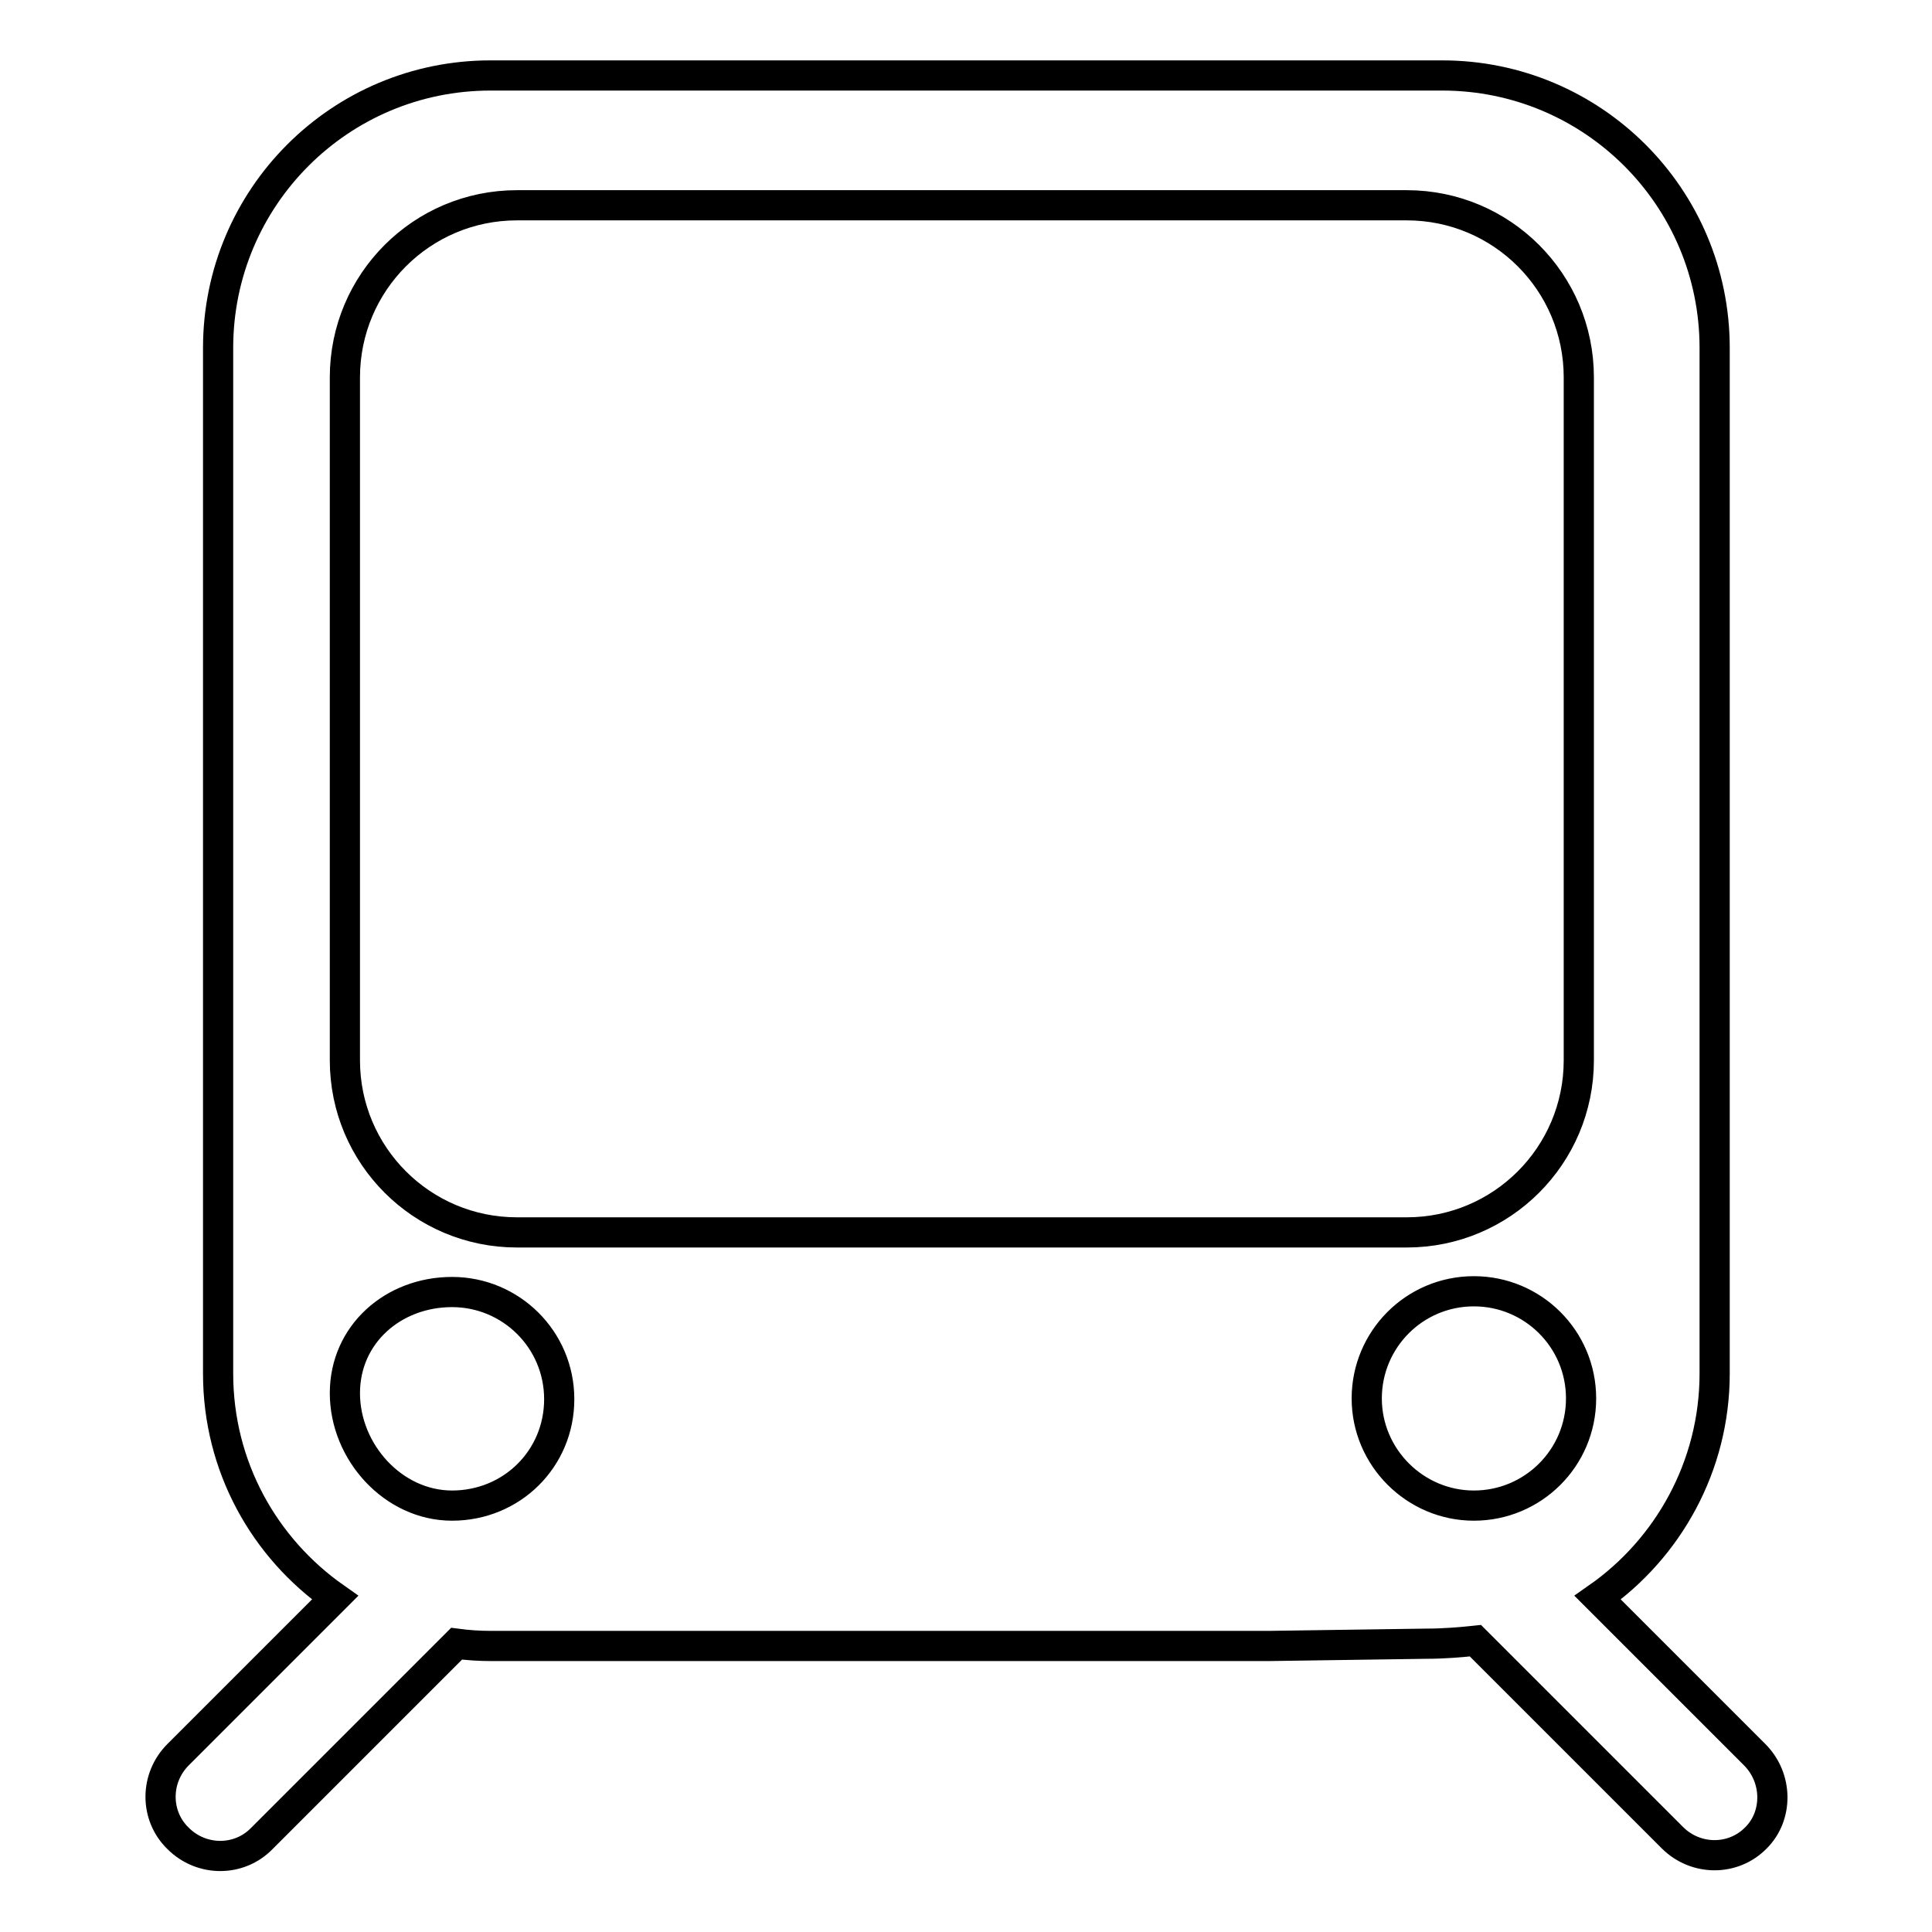 <?xml version="1.0" encoding="utf-8"?>
<!-- Svg Vector Icons : http://www.onlinewebfonts.com/icon -->
<!DOCTYPE svg PUBLIC "-//W3C//DTD SVG 1.1//EN" "http://www.w3.org/Graphics/SVG/1.1/DTD/svg11.dtd">
<svg version="1.1" xmlns="http://www.w3.org/2000/svg" xmlns:xlink="http://www.w3.org/1999/xlink" x="0px" y="0px" viewBox="0 0 256 256" enable-background="new 0 0 256 256" xml:space="preserve">
<g> <path stroke-width="4" fill-opacity="0" stroke="#000000"  d="M232.5,232.5l-20.8-20.8c9.3-6.5,15.5-17.4,15.5-29.7V46.1c0-20-16.2-36.1-36.1-36.1H65 c-20,0-36.1,16.2-36.1,36.1v135.9c0,12.3,6.1,23.1,15.5,29.7l-20.8,20.8c-3.1,3.1-3.1,8.1,0,11.1c3.1,3.1,8.1,3.1,11.1,0l25.8-25.8 c1.5,0.2,3,0.3,4.6,0.3h78.5h8h16.5l20.8-0.3c2.5,0,4.7-0.2,6.6-0.4l26.1,26.1c3.1,3.1,8.1,3.1,11.1,0 C235.6,240.6,235.6,235.6,232.5,232.5z M59.9,199.5c-7.8,0-14.2-7.1-14.2-14.9c0-7.8,6.4-13.4,14.2-13.4c7.8,0,14.2,6.3,14.2,14.2 S67.8,199.5,59.9,199.5z M68.5,163.3c-12.6,0-22.8-10.2-22.8-22.8V50c0-12.6,10.2-22.8,22.8-22.8h117.9c12.6,0,22.8,10.2,22.8,22.8 v90.5c0,12.6-10.2,22.8-22.8,22.8H68.5L68.5,163.3z M195.3,199.5c-7.8,0-14.2-6.4-14.2-14.2s6.3-14.2,14.2-14.2 c7.8,0,14.2,6.3,14.2,14.2S203.1,199.5,195.3,199.5z"/></g>
</svg>